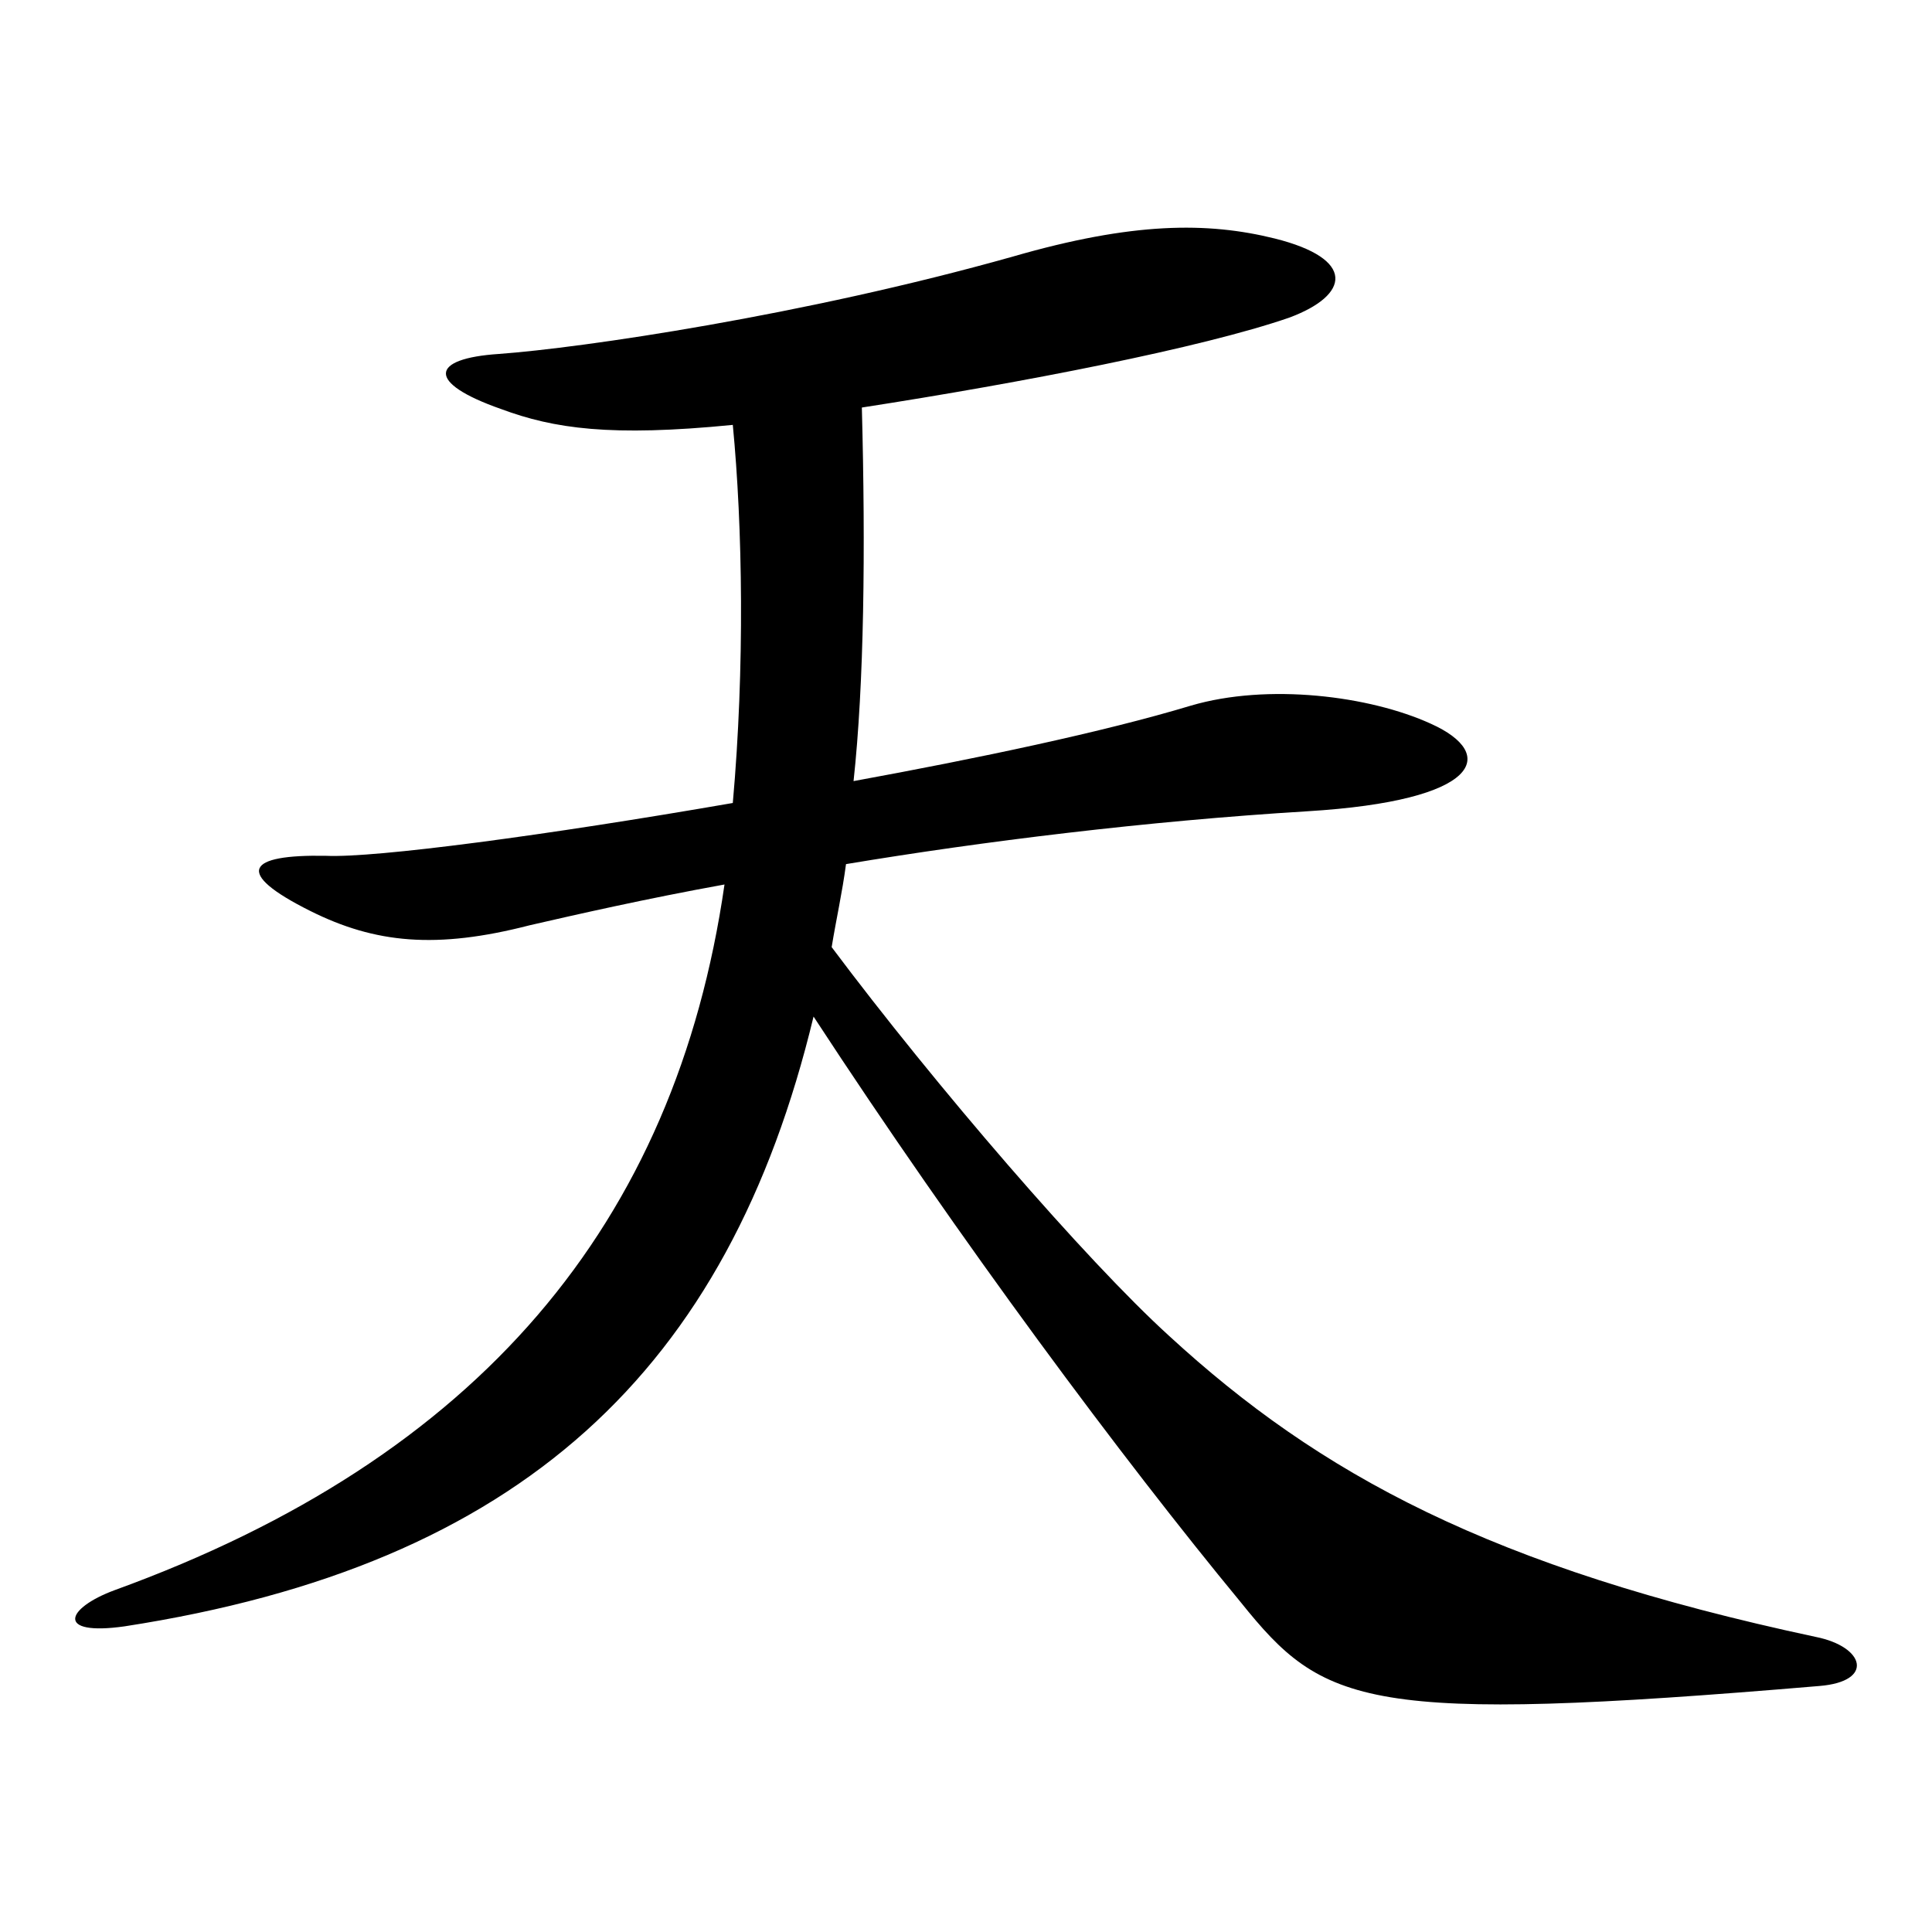 <?xml version="1.0" encoding="utf-8"?>
<!-- Svg Vector Icons : http://www.onlinewebfonts.com/icon -->
<!DOCTYPE svg PUBLIC "-//W3C//DTD SVG 1.1//EN" "http://www.w3.org/Graphics/SVG/1.1/DTD/svg11.dtd">
<svg version="1.1" xmlns="http://www.w3.org/2000/svg" xmlns:xlink="http://www.w3.org/1999/xlink" x="0px" y="0px" viewBox="0 0 256 256" enable-background="new 0 0 256 256" xml:space="preserve">
<g><g><path fill="#000000" d="M164.4,212.3c-15.6-18.9-37.2-47.9-56.6-77.6c-11.3,46.9-38.8,72.7-91.3,80.8c-9.2,1.3-7.8-2.4-1.3-4.8c48.2-17.5,74.3-48.5,80.8-93.5c-10.5,1.9-19.7,4-25.8,5.4c-12.4,3.2-20.5,2.4-29.1-1.9c-10.2-5.1-8.4-7.5,2.1-7.3c6.5,0.3,29.1-2.7,53.9-7c1.6-18,1.3-36.6,0-50.1c-16.2,1.6-23.7,0.5-30.7-2.1c-10-3.5-9.4-6.7-0.3-7.3c11-0.8,40.4-5.1,68.1-12.9c15.9-4.6,25.8-4.6,34.7-2.4c10.8,2.7,10,7.5,1.9,10.5c-11.6,4-35.3,8.6-56.6,11.9c0.5,18.9,0.3,36.6-1.1,49.5c16.4-3,33.1-6.5,44.7-10c10.2-3,23.7-1.3,31.8,2.4c8.9,4,6.7,10.2-16.4,11.6c-21.3,1.3-43.1,4-61.1,7c-0.5,3.8-1.3,7.3-1.9,11c13.7,18.3,33.7,41.5,44.7,51.5c19.9,18.3,42.6,30.7,85.7,39.9c6.5,1.3,7.8,5.9,0.5,6.5C180.8,228.5,175.4,226,164.4,212.3z"/></g></g>
</svg>